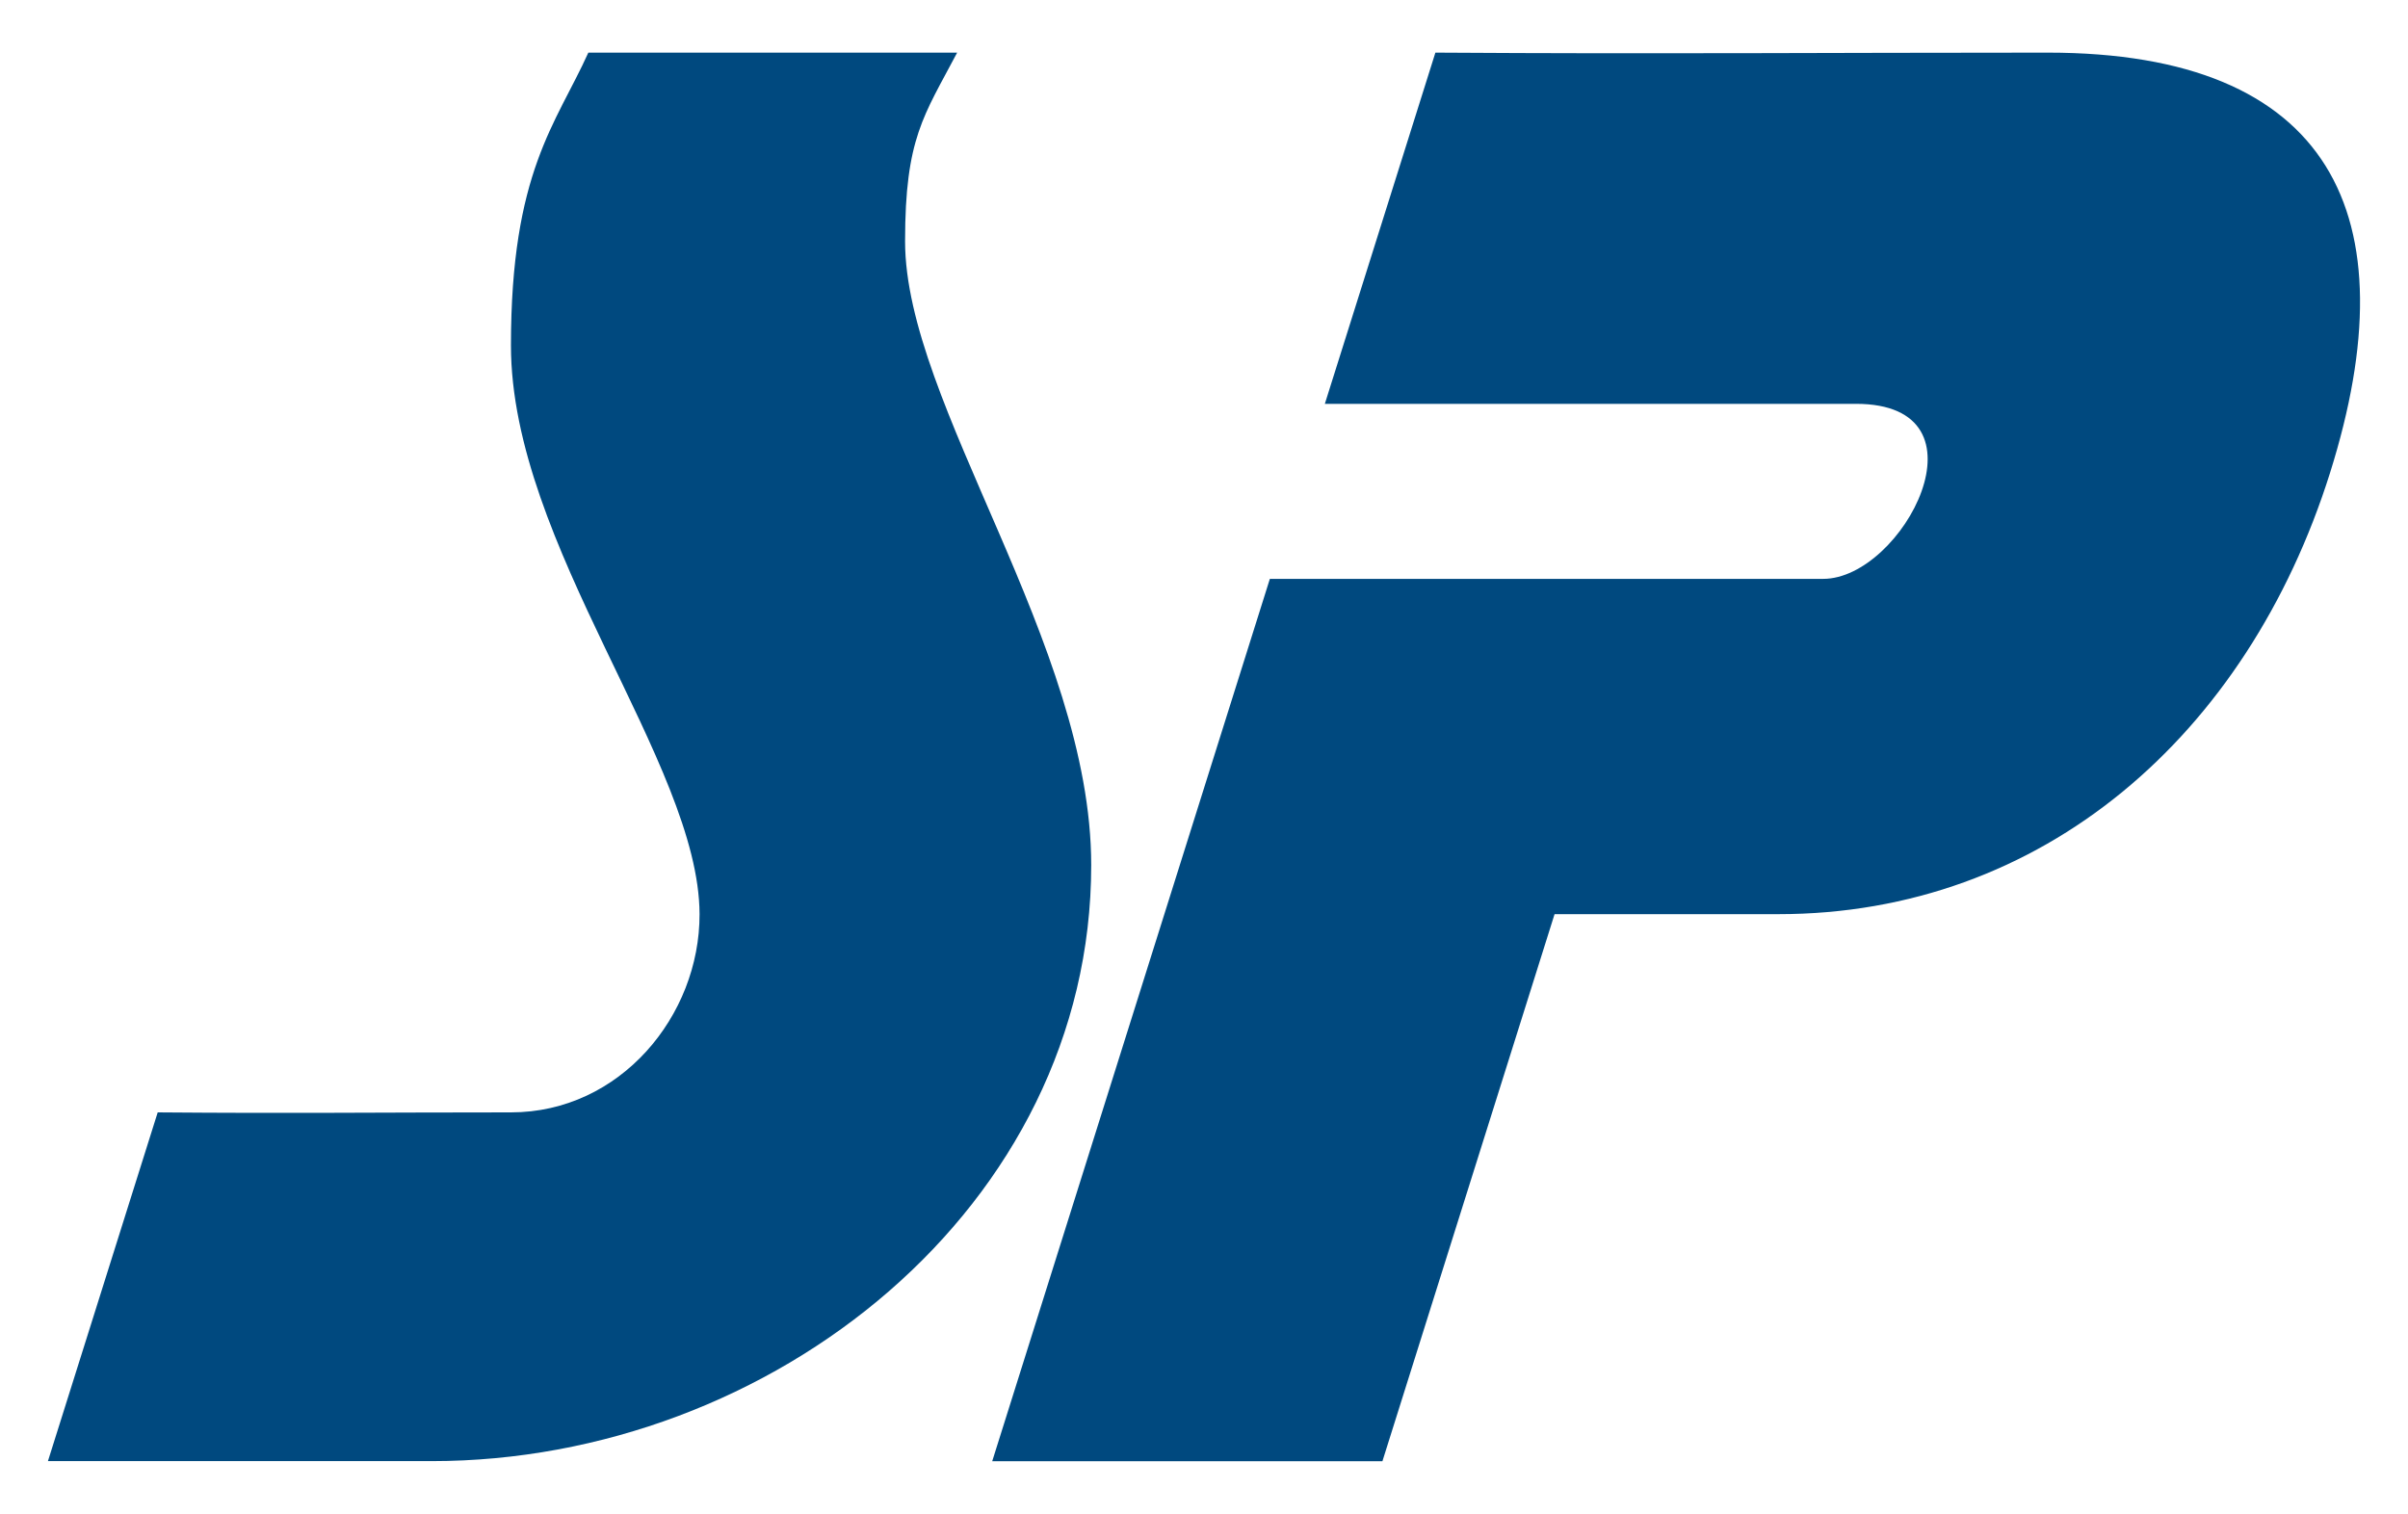 <?xml version="1.0" encoding="utf-8"?>
<!-- Generator: Adobe Illustrator 26.0.2, SVG Export Plug-In . SVG Version: 6.00 Build 0)  -->
<svg version="1.1" id="Ebene_1" xmlns="http://www.w3.org/2000/svg" xmlns:xlink="http://www.w3.org/1999/xlink" x="0px" y="0px"
	 viewBox="0 0 2150 1351.7" style="enable-background:new 0 0 2150 1351.7;" xml:space="preserve">
<style type="text/css">
	.st0{display:none;}
	.st1{display:inline;fill-rule:evenodd;clip-rule:evenodd;fill:#00497F;}
	.st2{display:inline;}
	.st3{fill:#29282B;}
	.st4{fill-rule:evenodd;clip-rule:evenodd;fill:#00497F;}
</style>
<g class="st0">
	<path class="st1" d="M1657-368.3c207.3,1.3,341.9,0,549.2,0c253.7,0,325.8,145.2,252.9,376.7c-74.2,235.8-258,395.7-494.7,395.7
		h-200.6l-154.3,490.5h-349.9l248.9-791.1c170.1,0,310.5,0,496,0c71.4,0,154.1-156.9,29.4-156.9c-158.7,0-317.3,0-476,0L1657-368.3
		L1657-368.3z M511.5,581.8c121.3,1,195.4,0,316.7,0c97.9,0,169.3-86.6,169.1-177.7c-0.4-135.5-169.1-331-169.1-510
		c0-155.6,40.5-198.4,69.3-262.5h330.7c-29.8,56.6-46.7,76.6-46.7,169.2c0,145.7,166.9,360.5,166.9,559.3
		c0,306.2-286.4,534.4-591.3,534.4H413L511.5,581.8L511.5,581.8z"/>
	<g class="st2">
		<path class="st3" d="M2419.2,768.9c0,66.8-39.1,132.5-120.5,132.5c-82.4,0-134.1-69.4-134.1-199.8c0-122.1,45.4-199.8,134.1-199.8
			c81.4,0,121,67.8,120.5,140.9h-38.6c-1-50.6-20.9-104.4-79.8-104.4c-67.3,0-96,65.2-96,167c0,109.6,40.7,159.7,96,159.7
			c59.5,0,77.7-49.6,79.8-96H2419.2z"/>
		<path class="st3" d="M2453.7,701c0-113.2,48-199.3,140.4-199.3c92.9,0,140.4,86.1,140.4,199.8c0,99.1-39.1,199.8-140.4,199.8
			c-92.4,0-140.4-86.1-140.4-199.8V701z M2493.9,702.1c0,105.4,38.1,163.8,100.2,163.8c62.1,0,100.7-58.4,100.7-164.4
			c0-105.9-38.6-164.4-100.7-164.4c-62.1,0-100.2,58.4-100.2,164.4V702.1z"/>
		<path class="st3" d="M2993.7,830.4V508.5h35.5v386.1h-43.8l-159.7-329.7v329.7h-35.5V508.5h47L2993.7,830.4z"/>
		<path class="st3" d="M3122.1,788.2c4.7,60,40.2,78.8,69.4,78.8c41.2,0,73-27.7,73-75.1c0-56.9-48-69.4-86.1-81.9
			c-32.9-11.5-88.2-30.8-88.2-100.2c-0.5-67.8,41.7-108.5,101.7-108.5c57.4,0,94.4,29.7,103.3,98.1h-37.6
			c-3.7-28.7-17.2-64.7-64.7-64.7c-39.1,0-63.1,28.2-63.1,68.3c0,50.6,38.6,62.6,88.2,78.8c29.7,10.4,86.1,31.3,86.1,108
			c0,68.3-49,111.7-111.7,111.7c-60.5,0-106.4-36.5-108.5-113.2H3122.1z"/>
		<path class="st3" d="M3395.5,508.5v281.7c0,22.4,3.1,42.3,19.3,57.9c13,13,32.9,17.2,52.2,17.2c19.3,0,39.1-4.2,52.7-17.2
			c16.2-15.7,19.3-35.5,19.3-57.9V508.5h39.1v284.4c0,36.5-8.3,60.5-27.1,79.3c-18.3,18.8-45.9,29.2-83.5,29.2
			c-38.1,0-65.7-10.4-84.5-29.2c-18.3-18.8-26.6-42.8-26.6-79.3V508.5H3395.5z"/>
		<path class="st3" d="M3648,508.5h39.1v350.1h123.1v36H3648V508.5z"/>
		<path class="st3" d="M3870.8,544.5h-78.3v-36h195.7v36H3910v350.1h-39.1V544.5z"/>
		<path class="st3" d="M4142.7,894.6h-40.2l110.1-386.1h38.6l111.7,386.1h-39.7l-32.9-114.3h-115.8L4142.7,894.6z M4232.4,559.1
			l-47.5,185.7h95L4232.4,559.1z"/>
		<path class="st3" d="M4602.9,636.3c-0.5-18.3-6.8-42.3-17.2-59.5c-13.6-22.4-34.4-39.7-70.4-39.7c-63.1,0-105.4,56.4-105.4,164.4
			c0,114.8,45.4,164.4,105.4,164.4c32.3,0,59.5-13.6,75.7-45.4c14.1-28.2,16.7-56.9,16.7-87.7H4499v-35.5h148.7
			c0,17.2,0,38.1-1,56.9c-2.6,65.7-36.5,147.1-131.5,147.1c-99.1,0-145.6-84.5-145.6-199.8c0-120,55.8-199.8,145.6-199.8
			c80.9,0,122.6,62.1,126.8,134.6H4602.9z"/>
	</g>
</g>
<g>
	<path class="st4" d="M1281.6,47c206.5,1.3,340.5,0,546.9,0c252.7,0,324.4,144.6,251.9,375.2c-73.9,234.8-256.9,394.1-492.6,394.1
		h-199.8l-153.7,488.5H885.9l247.9-787.9c169.4,0,309.2,0,494,0c71.1,0,153.5-156.3,29.2-156.3c-158,0-316.1,0-474.1,0L1281.6,47
		L1281.6,47z M140.8,993.3c120.8,1,194.6,0,315.4,0c97.5,0,168.6-86.2,168.4-177c-0.4-135-168.4-329.6-168.4-507.9
		c0-155,40.3-197.6,69.1-261.4h329.3c-29.7,56.4-46.5,76.3-46.5,168.5c0,145.1,166.2,359,166.2,557c0,305-285.2,532.2-588.9,532.2
		H42.8L140.8,993.3L140.8,993.3z"/>
</g>
</svg>
